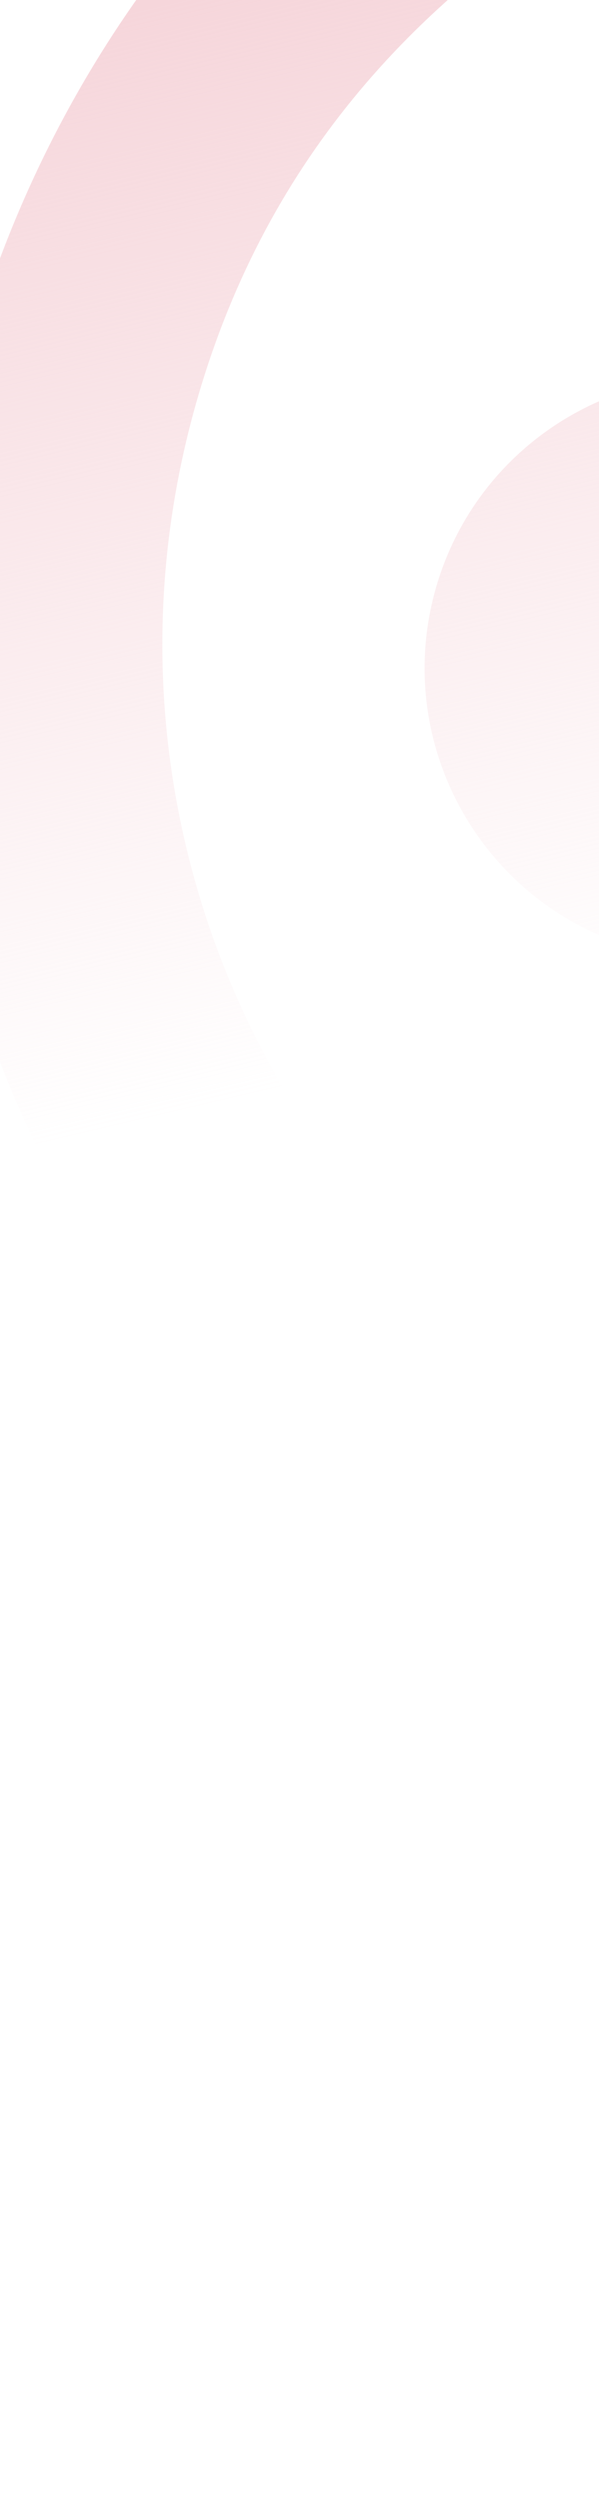 <svg width="375" height="1564" viewBox="0 0 375 1564" fill="none" xmlns="http://www.w3.org/2000/svg">
<path fill-rule="evenodd" clip-rule="evenodd" d="M-527.715 664.014L-370.413 633.123C-192.022 1292.86 374.094 1413.05 374.094 1413.05L333.658 1563.96C-412.132 1360.92 -527.715 664.014 -527.715 664.014ZM442.545 1165.09L398.213 1330.53C-515.442 1009.82 -265.255 169.945 -265.255 169.945L-192.766 189.368L-120.278 208.791C-232.526 1006.4 442.545 1165.09 442.545 1165.09ZM464.013 1077.43C128.516 999.401 -78.445 666.941 -42.532 342.528L-42.542 342.568C-19.172 116.904 109.028 -90.233 306.392 -200.376L378.032 -71.685C257.669 1.376 164.469 103.06 122.154 254.449C40.237 547.582 213.198 841.562 472.205 910.963C478.17 912.561 482.195 913.886 485.728 915.048L485.729 915.049C488.942 916.106 491.747 917.029 495.233 917.902C495.57 918.077 495.907 918.253 496.327 918.28C496.537 918.294 496.786 918.318 496.996 918.332C499.566 918.935 502.487 919.504 506.179 920.066L464.013 1077.43ZM624.146 465.187C650.198 367.961 592.5 268.025 495.274 241.974C398.048 215.922 298.111 273.62 272.06 370.846C246.008 468.072 303.706 568.008 400.932 594.06C498.158 620.112 598.095 562.413 624.146 465.187Z" fill="url(#paint0_linear_3165_2658)"/>
<defs>
<linearGradient id="paint0_linear_3165_2658" x1="116.287" y1="-3.674" x2="272.729" y2="660.897" gradientUnits="userSpaceOnUse">
<stop stop-color="#F6D6DB"/>
<stop offset="1" stop-color="#F6D6DB" stop-opacity="0"/>
</linearGradient>
</defs>
</svg>
